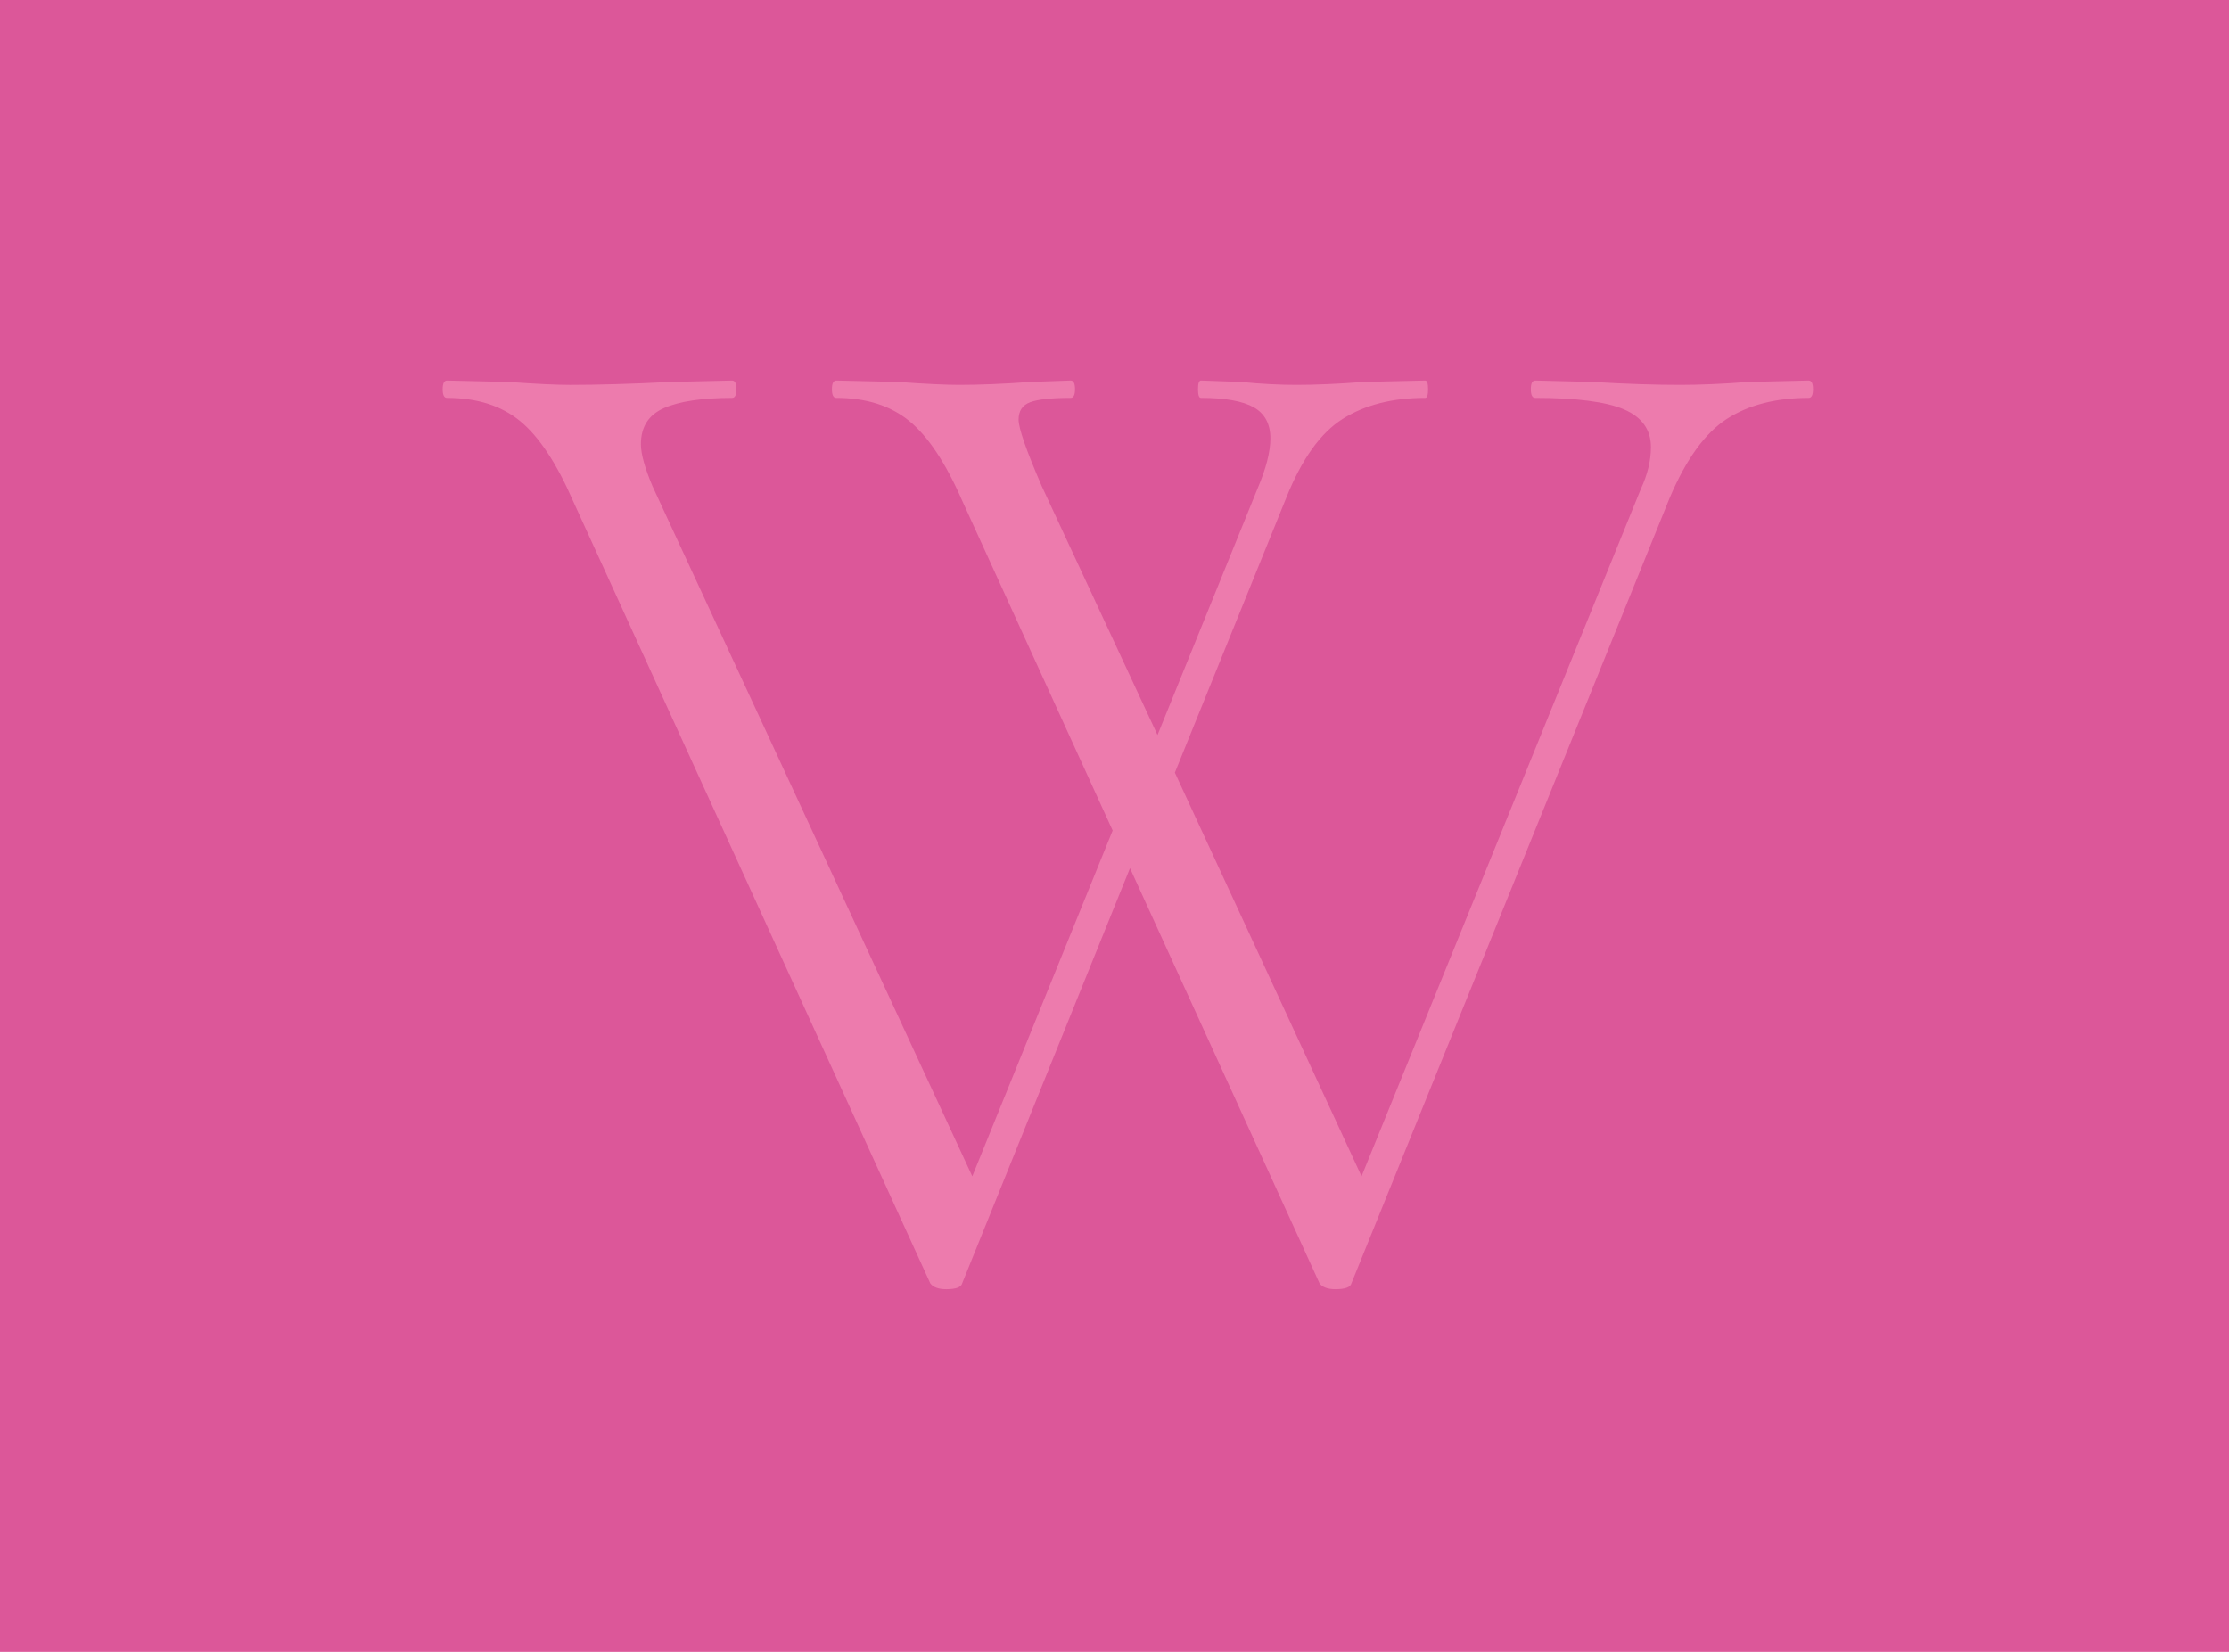 <?xml version="1.0" encoding="utf-8"?>
<!-- Generator: Adobe Illustrator 15.0.2, SVG Export Plug-In . SVG Version: 6.00 Build 0)  -->
<!DOCTYPE svg PUBLIC "-//W3C//DTD SVG 1.1//EN" "http://www.w3.org/Graphics/SVG/1.1/DTD/svg11.dtd">
<svg version="1.1" id="Ebene_1" xmlns="http://www.w3.org/2000/svg" xmlns:xlink="http://www.w3.org/1999/xlink" x="0px" y="0px"
	 width="452px" height="335px" viewBox="0 0 452 335" enable-background="new 0 0 452 335" xml:space="preserve">
<rect x="-1.35" y="-1" fill="#DC5799" width="453.35" height="336"/>
<g>
	<path fill="#ED7BAD" d="M366.762,77.171l-12.324,0.293c-5.09,0.396-9.684,0.587-13.791,0.587c-5.09,0-10.957-0.191-17.607-0.587
		l-11.735-0.293c-0.587,0-0.881,0.587-0.881,1.76c0,1.175,0.294,1.761,0.881,1.761c8.408,0,14.424,0.785,18.046,2.346
		c3.617,1.569,5.428,4.109,5.428,7.631c0,2.742-0.688,5.573-2.054,8.508l-56.631,139.377l-37.854-81.865l22.595-55.753
		c3.127-7.821,6.942-13.152,11.443-15.991c4.497-2.833,10.072-4.254,16.727-4.254c0.39,0,0.584-0.586,0.584-1.761
		c0-1.173-0.194-1.76-0.584-1.76l-12.619,0.293c-5.09,0.396-9.586,0.587-13.496,0.587c-3.522,0-7.242-0.191-11.151-0.587
		l-8.217-0.293c-0.393,0-0.587,0.587-0.587,1.76c0,1.175,0.194,1.761,0.587,1.761c4.888,0,8.459,0.638,10.71,1.906
		c2.249,1.274,3.375,3.375,3.375,6.309c0,2.742-0.88,6.164-2.64,10.271l-20.247,49.883l-23.474-50.47
		c-3.133-7.236-4.696-11.737-4.696-13.498c0-1.759,0.78-2.934,2.348-3.522c1.563-0.585,4.301-0.879,8.215-0.879
		c0.587,0,0.88-0.586,0.88-1.761c0-1.173-0.293-1.76-0.88-1.76l-8.215,0.293c-5.479,0.396-10.27,0.587-14.378,0.587
		c-2.74,0-6.849-0.191-12.322-0.587l-12.619-0.293c-0.587,0-0.88,0.587-0.88,1.76c0,1.175,0.293,1.761,0.88,1.761
		c6.062,0,11.003,1.568,14.819,4.694c3.814,3.131,7.382,8.51,10.709,16.14l30.518,66.901l-28.463,70.128L132.312,98.592
		c-1.566-3.714-2.348-6.551-2.348-8.508c0-3.522,1.565-5.966,4.696-7.336c3.127-1.367,7.724-2.054,13.792-2.054
		c0.587,0,0.88-0.586,0.88-1.761c0-1.173-0.293-1.76-0.88-1.76l-12.617,0.293c-7.826,0.396-14.576,0.587-20.246,0.587
		c-2.743,0-6.851-0.191-12.324-0.587l-12.619-0.293c-0.585,0-0.88,0.587-0.88,1.76c0,1.175,0.295,1.761,0.88,1.761
		c6.062,0,11.003,1.568,14.819,4.694c3.814,3.131,7.381,8.51,10.711,16.14l72.475,158.744c0.587,0.778,1.661,1.174,3.227,1.174
		c1.954,0,3.032-0.396,3.229-1.174l34.037-84.215l38.439,84.215c0.587,0.778,1.66,1.174,3.229,1.174c1.952,0,3.03-0.396,3.228-1.174
		l64.554-159.333c3.324-7.821,7.189-13.152,11.59-15.991c4.402-2.833,9.925-4.254,16.58-4.254c0.587,0,0.879-0.586,0.879-1.761
		C367.641,77.759,367.349,77.171,366.762,77.171"/>
</g>
</svg>
